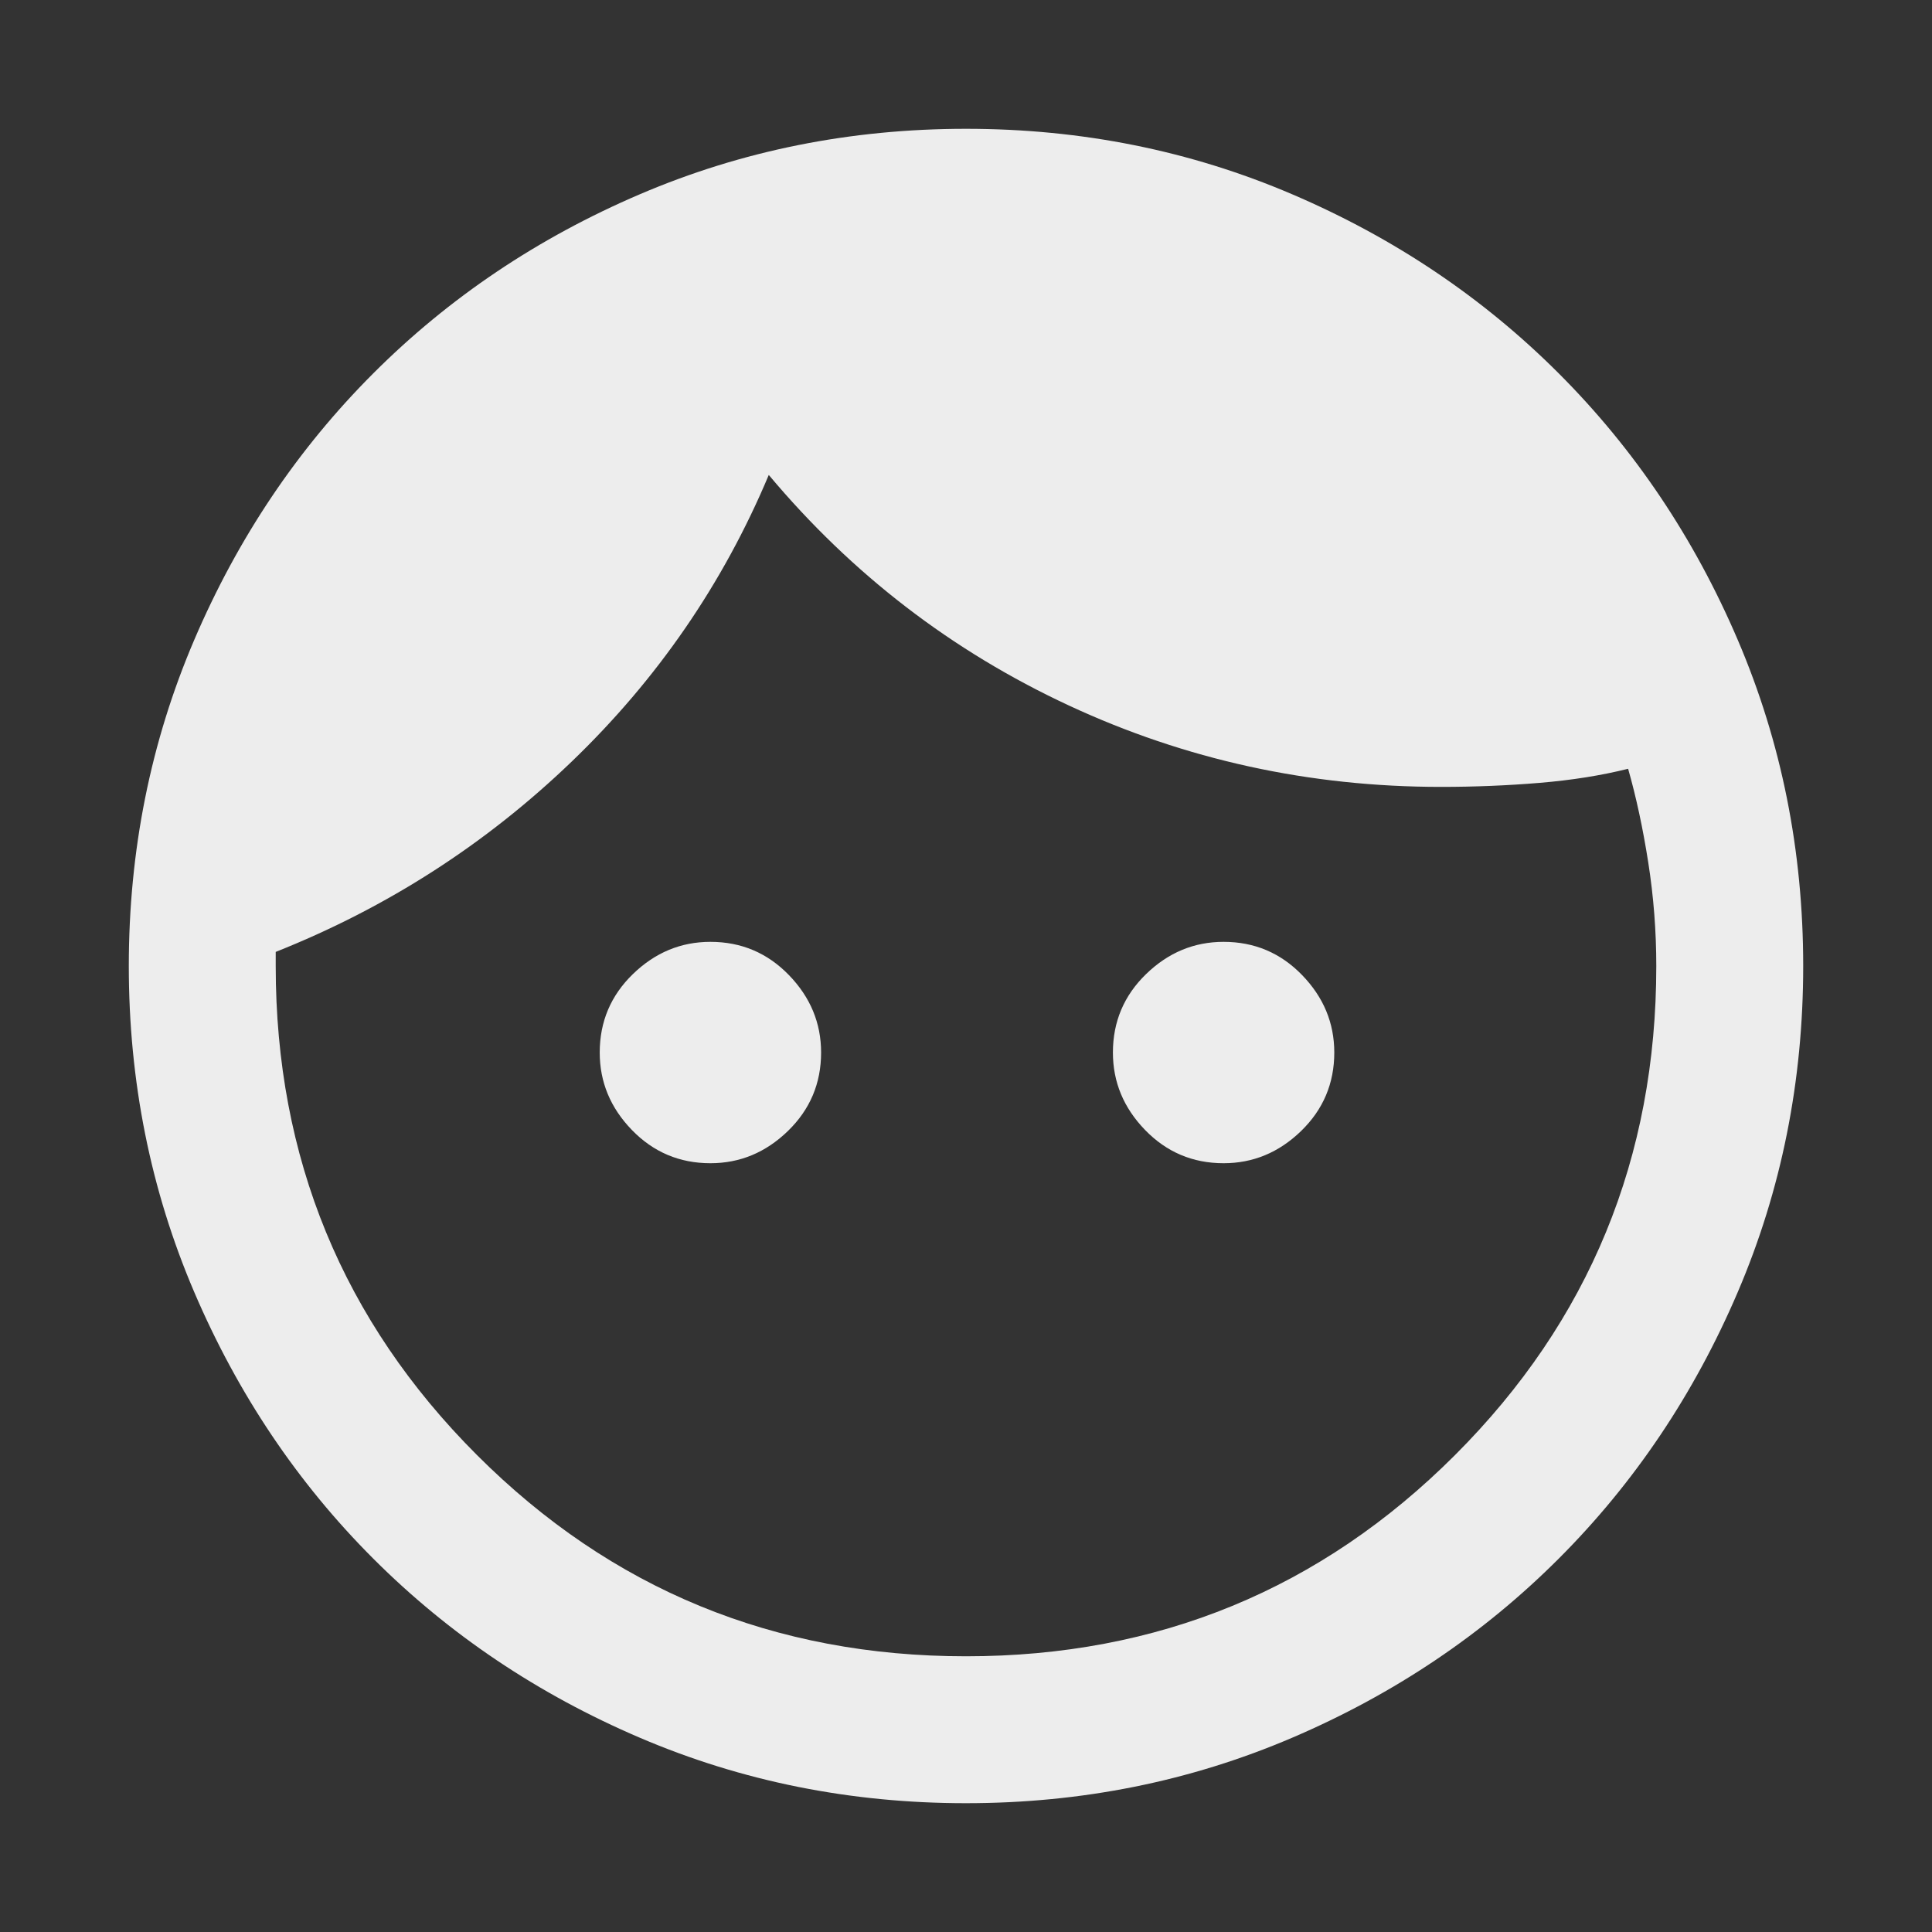 <svg xmlns="http://www.w3.org/2000/svg" height="48" width="48" fill="#ededed"><rect width="100%" height="100%" fill="#333333" stroke="none"/><path d="M17.65 28.9q-1.15 0-1.95-.825t-.8-1.925q0-1.15.825-1.95t1.925-.8q1.15 0 1.95.825t.8 1.925q0 1.15-.825 1.95t-1.925.8Zm12.75 0q-1.15 0-1.95-.825t-.8-1.925q0-1.15.825-1.95t1.925-.8q1.15 0 1.95.825t.8 1.925q0 1.15-.825 1.95t-1.925.8ZM24 41.15q7.15 0 12.15-5t5-12.15q0-1.3-.2-2.575-.2-1.275-.5-2.325-1 .25-2.2.35-1.2.1-2.45.1-4.9 0-9.25-2.025T19.1 11.8q-1.7 4.05-4.9 7.125T6.85 23.65V24q0 7.15 5 12.15t12.15 5Zm0 3.65q-4.3 0-8.1-1.625t-6.625-4.45Q6.45 35.9 4.825 32.1T3.2 24q0-4.3 1.625-8.1t4.45-6.625Q12.1 6.45 15.9 4.825T24 3.2q4.3 0 8.1 1.625t6.625 4.45q2.825 2.825 4.45 6.625T44.8 24q0 4.3-1.625 8.1t-4.45 6.625Q35.9 41.55 32.1 43.175T24 44.8Z"/></svg>